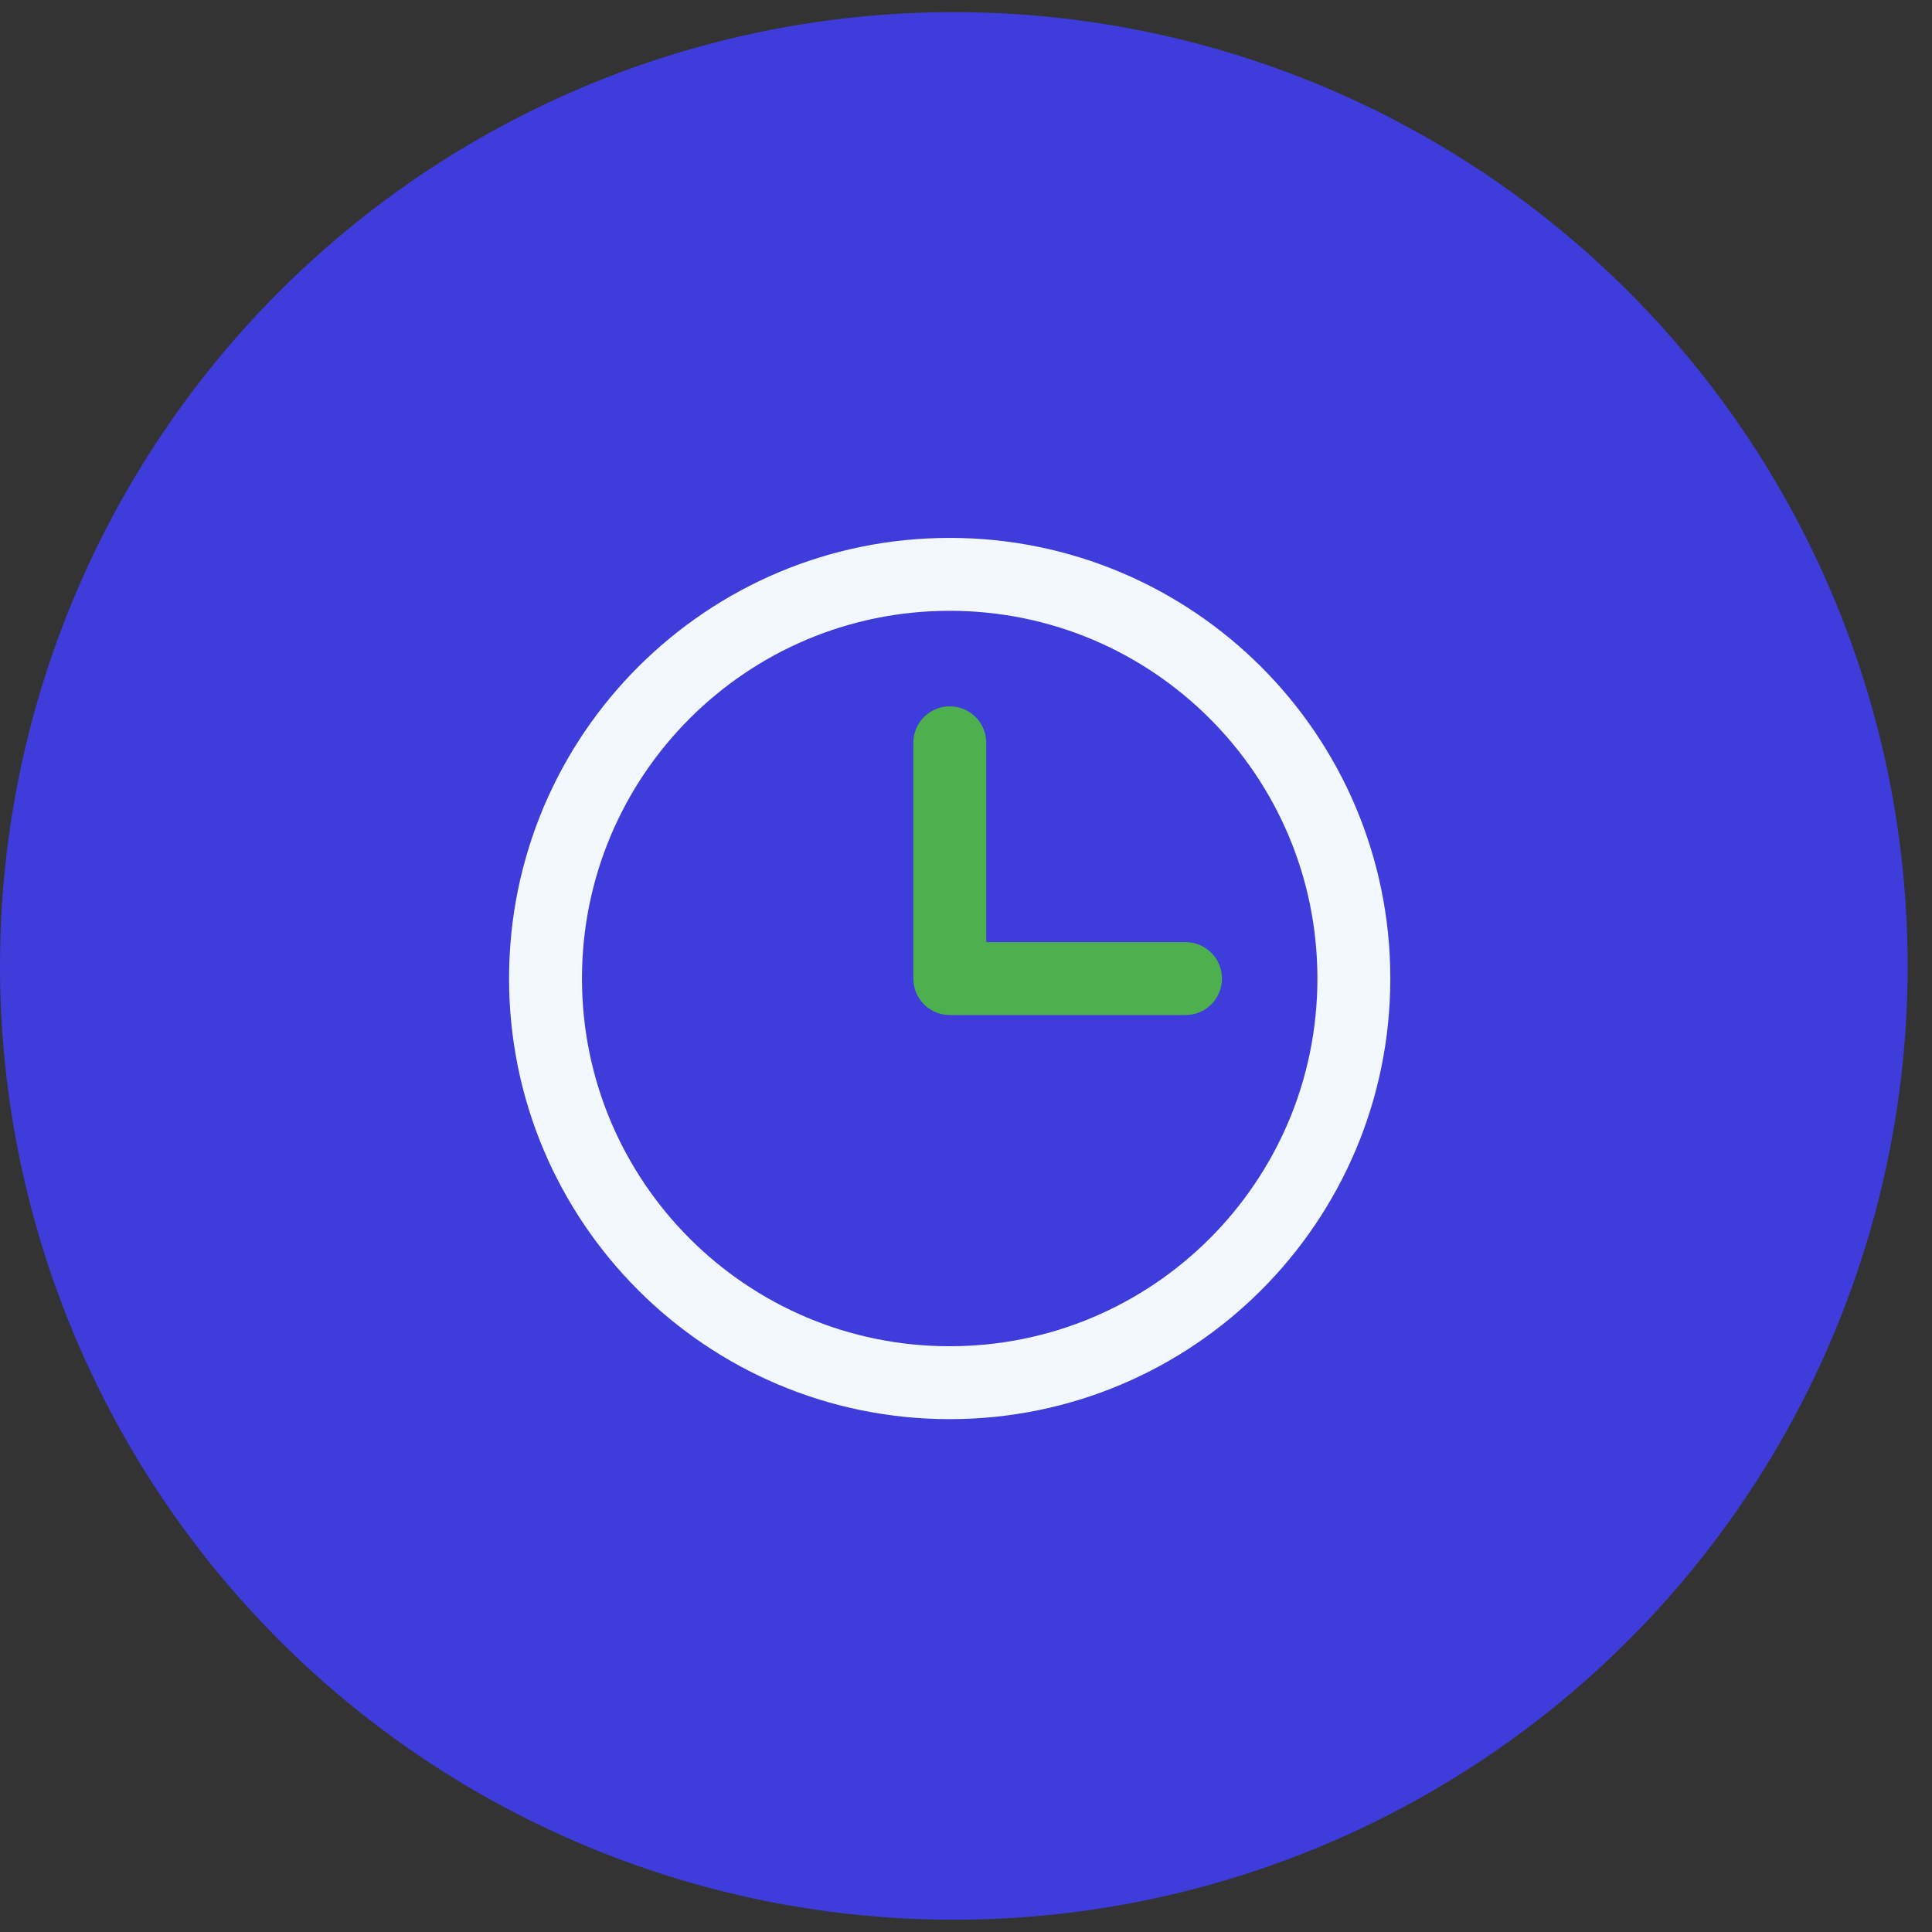 <svg width="53" height="53" viewBox="0 0 53 53" fill="none" xmlns="http://www.w3.org/2000/svg">
<rect x="0" y="0" width="53" height="53" fill="#333333" stroke="none"/>
<circle cx="26.166" cy="26.498" r="26.166" fill="#3F3CDC"/>
<path d="M26.052 37.931C32.176 37.931 37.14 32.967 37.14 26.843C37.14 20.72 32.176 15.756 26.052 15.756C19.929 15.756 14.965 20.72 14.965 26.843C14.965 32.967 19.929 37.931 26.052 37.931Z" stroke="#F3F8FF" stroke-width="2" stroke-linecap="round" stroke-linejoin="round"/>
<path d="M26.055 20.377V26.845H32.522" stroke="#4EAF4E" stroke-width="2" stroke-linecap="round" stroke-linejoin="round"/>
</svg>
